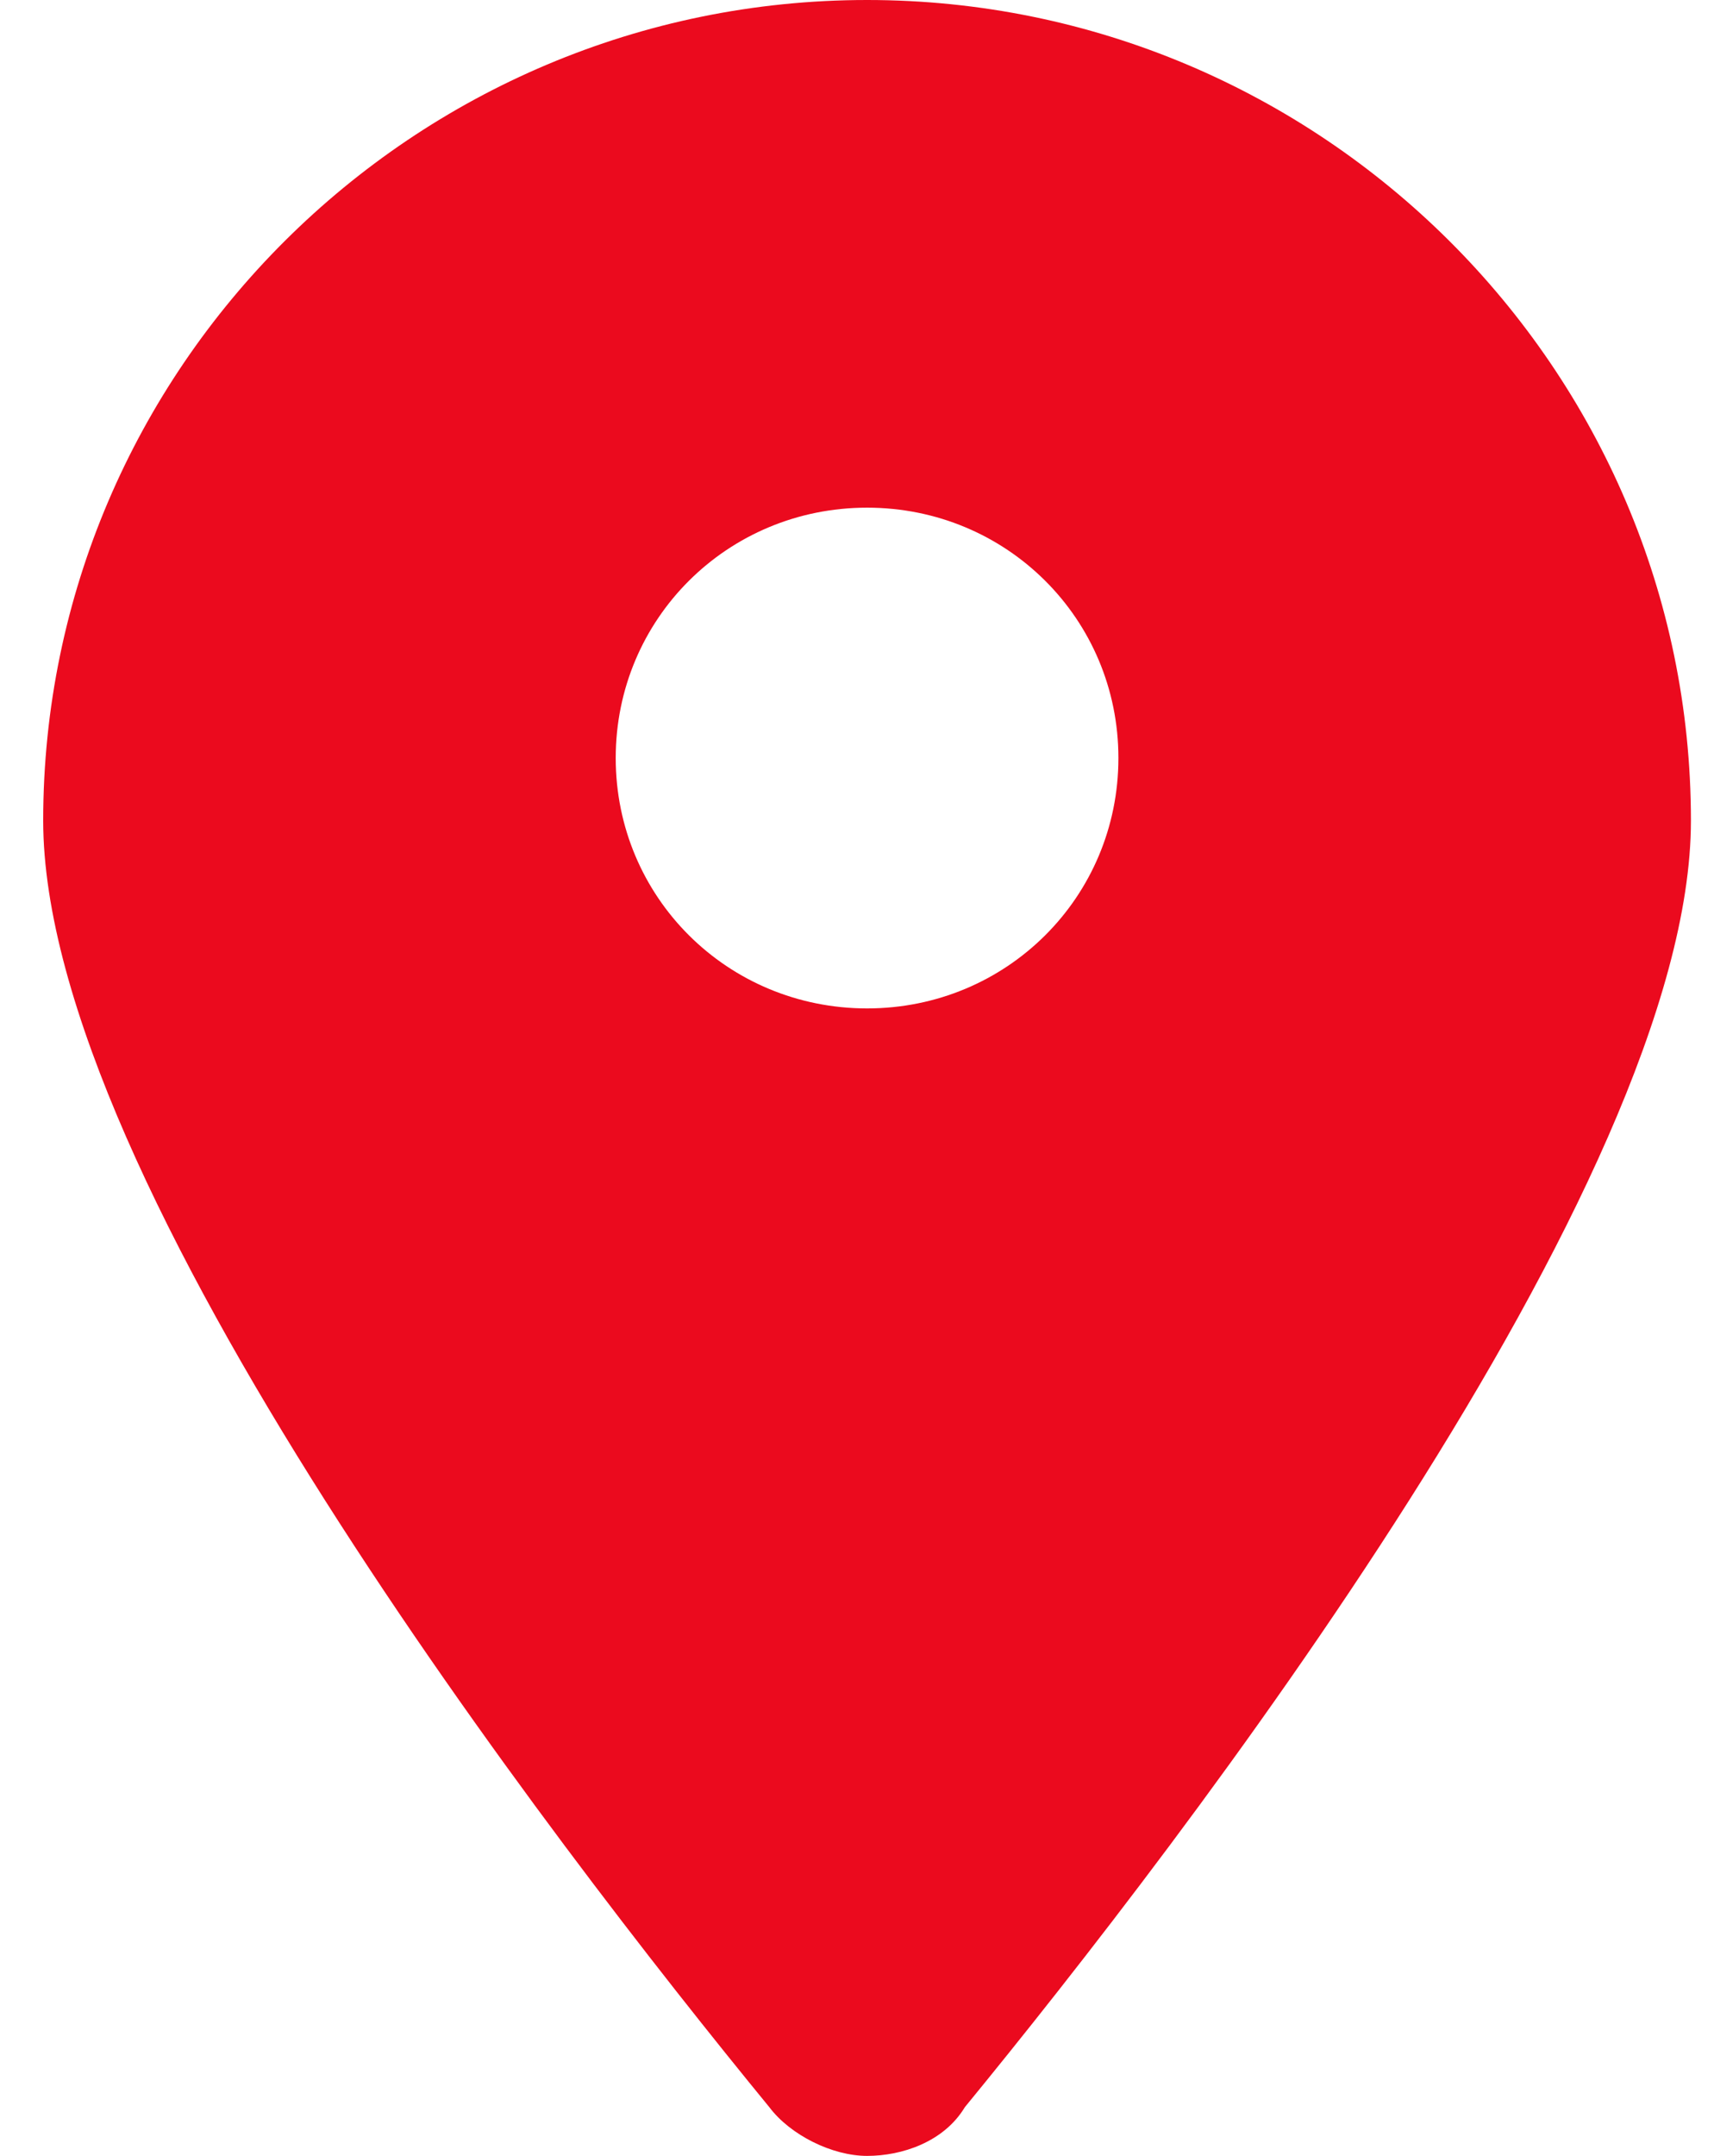 <?xml version="1.0" encoding="UTF-8"?>
<svg width="35px" height="44px" viewBox="0 0 35 44" version="1.1" xmlns="http://www.w3.org/2000/svg" xmlns:xlink="http://www.w3.org/1999/xlink">
    <!-- Generator: Sketch 42 (36781) - http://www.bohemiancoding.com/sketch -->
    <title>Location</title>
    <desc>Created with Sketch.</desc>
    <defs></defs>
    <g id="Symbols" stroke="none" stroke-width="1" fill="none" fill-rule="evenodd">
        <g id="Location" fill="#EB0A1E">
            <path d="M17.706,0 C8.439,0 0.882,7.523 0.882,16.748 C0.882,24.129 11.29,37.613 15.71,43.006 C16.138,43.574 16.993,44 17.706,44 C18.419,44 19.274,43.716 19.702,43.006 C24.122,37.613 34.529,24.129 34.529,16.748 C34.529,7.523 26.973,0 17.706,0 Z M22.838,15.471 C22.838,18.31 20.557,20.581 17.706,20.581 C14.854,20.581 12.573,18.31 12.573,15.471 C12.573,12.632 14.854,10.361 17.706,10.361 C20.557,10.361 22.838,12.632 22.838,15.471 Z" id="Shape"></path>
        </g>
    </g>
</svg>